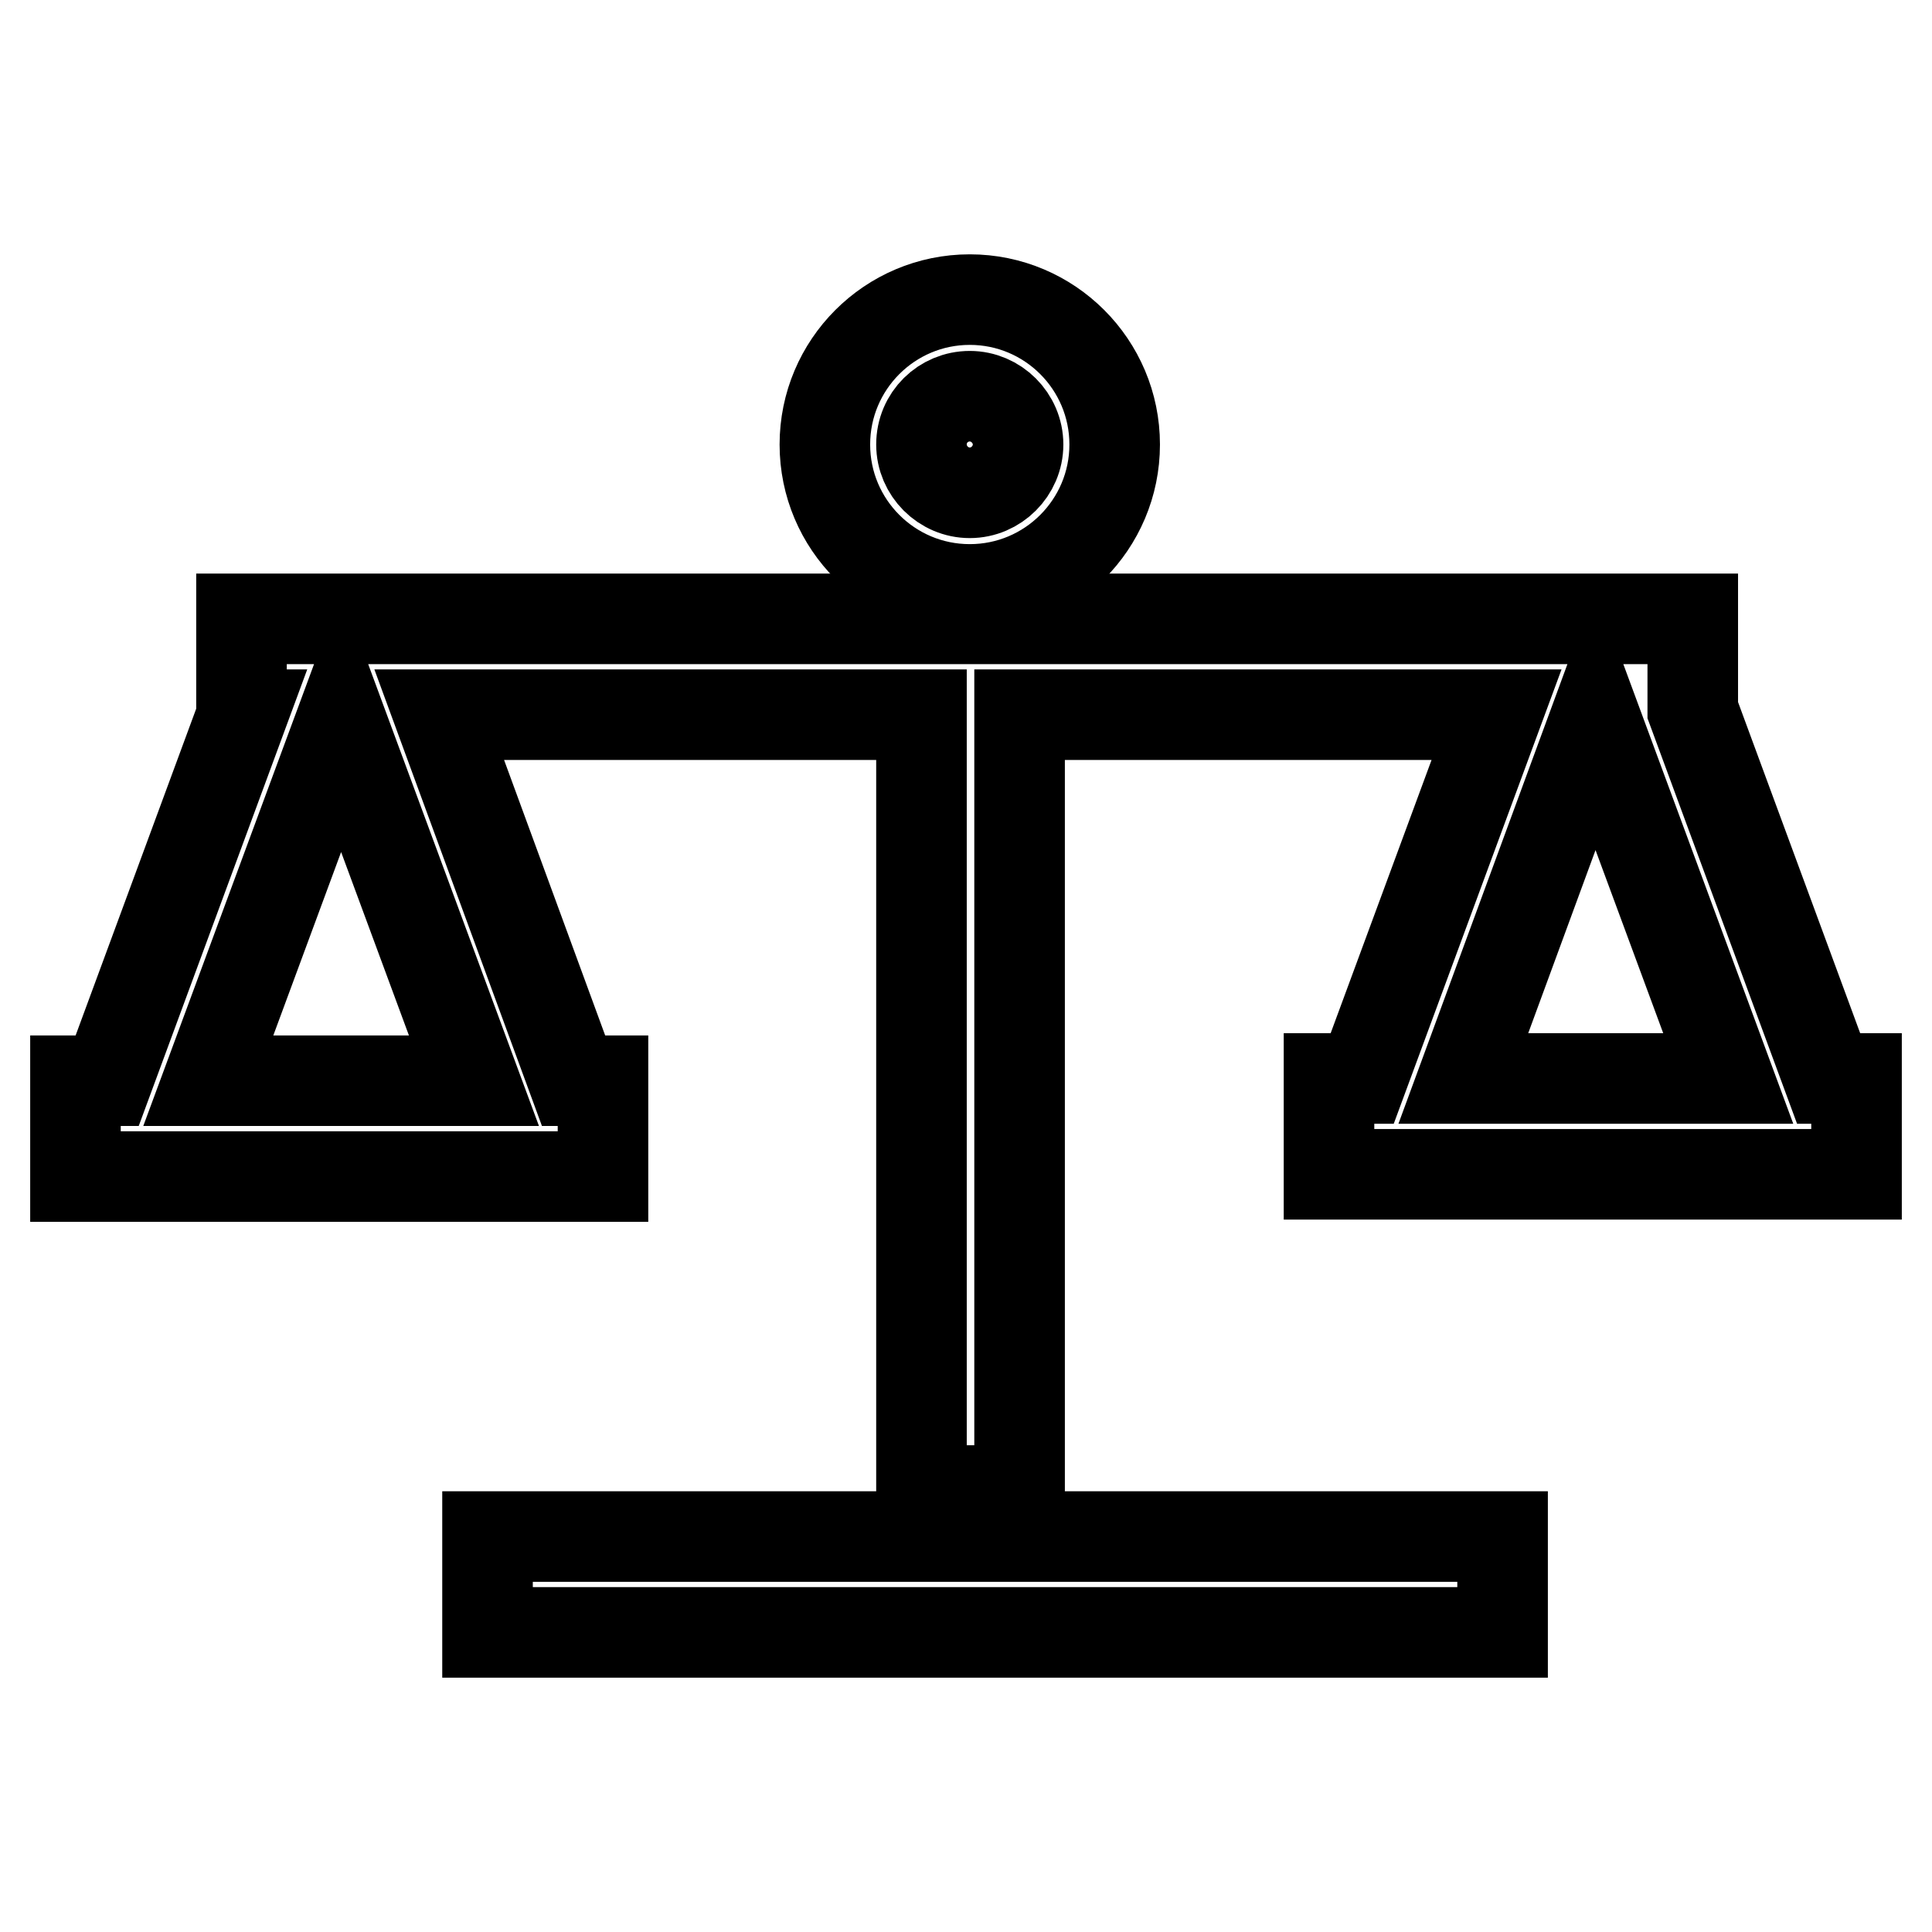 <?xml version="1.0" encoding="utf-8"?>
<!-- Svg Vector Icons : http://www.onlinewebfonts.com/icon -->
<!DOCTYPE svg PUBLIC "-//W3C//DTD SVG 1.1//EN" "http://www.w3.org/Graphics/SVG/1.1/DTD/svg11.dtd">
<svg version="1.1" xmlns="http://www.w3.org/2000/svg" xmlns:xlink="http://www.w3.org/1999/xlink" x="0px" y="0px" viewBox="0 0 256 256" enable-background="new 0 0 256 256" xml:space="preserve">
<g><g><path stroke-width="12" fill-opacity="0" stroke="#000000"  d="M128.5,78.1c10.6,0,19.2-8.6,19.2-19.2c0-10.6-8.6-19.2-19.2-19.2c-10.6,0-19.2,8.6-19.2,19.2C109.3,69.5,117.9,78.1,128.5,78.1z M128.5,52.5c3.5,0,6.4,2.9,6.4,6.4c0,3.5-2.9,6.4-6.4,6.4c-3.5,0-6.4-2.9-6.4-6.4C122.1,55.3,125,52.5,128.5,52.5z"/><path stroke-width="12" fill-opacity="0" stroke="#000000"  d="M64.6,203.6h134.5v12.7H64.6V203.6z"/><path stroke-width="12" fill-opacity="0" stroke="#000000"  d="M242.3,142.9l-18-48.8V82H32v12.7h0.1l-17.9,48.5H10v12.7h69.9v-12.7H76L58.2,94.7h63.9v102.8h13V94.7h63.2l-17.8,48.2h-4.4v12.7H246v-12.7H242.3z M27.6,143.2l17.6-47.6l17.6,47.6H27.6z M211.4,95.3l17.6,47.6h-35.1L211.4,95.3z"/></g></g>
</svg>